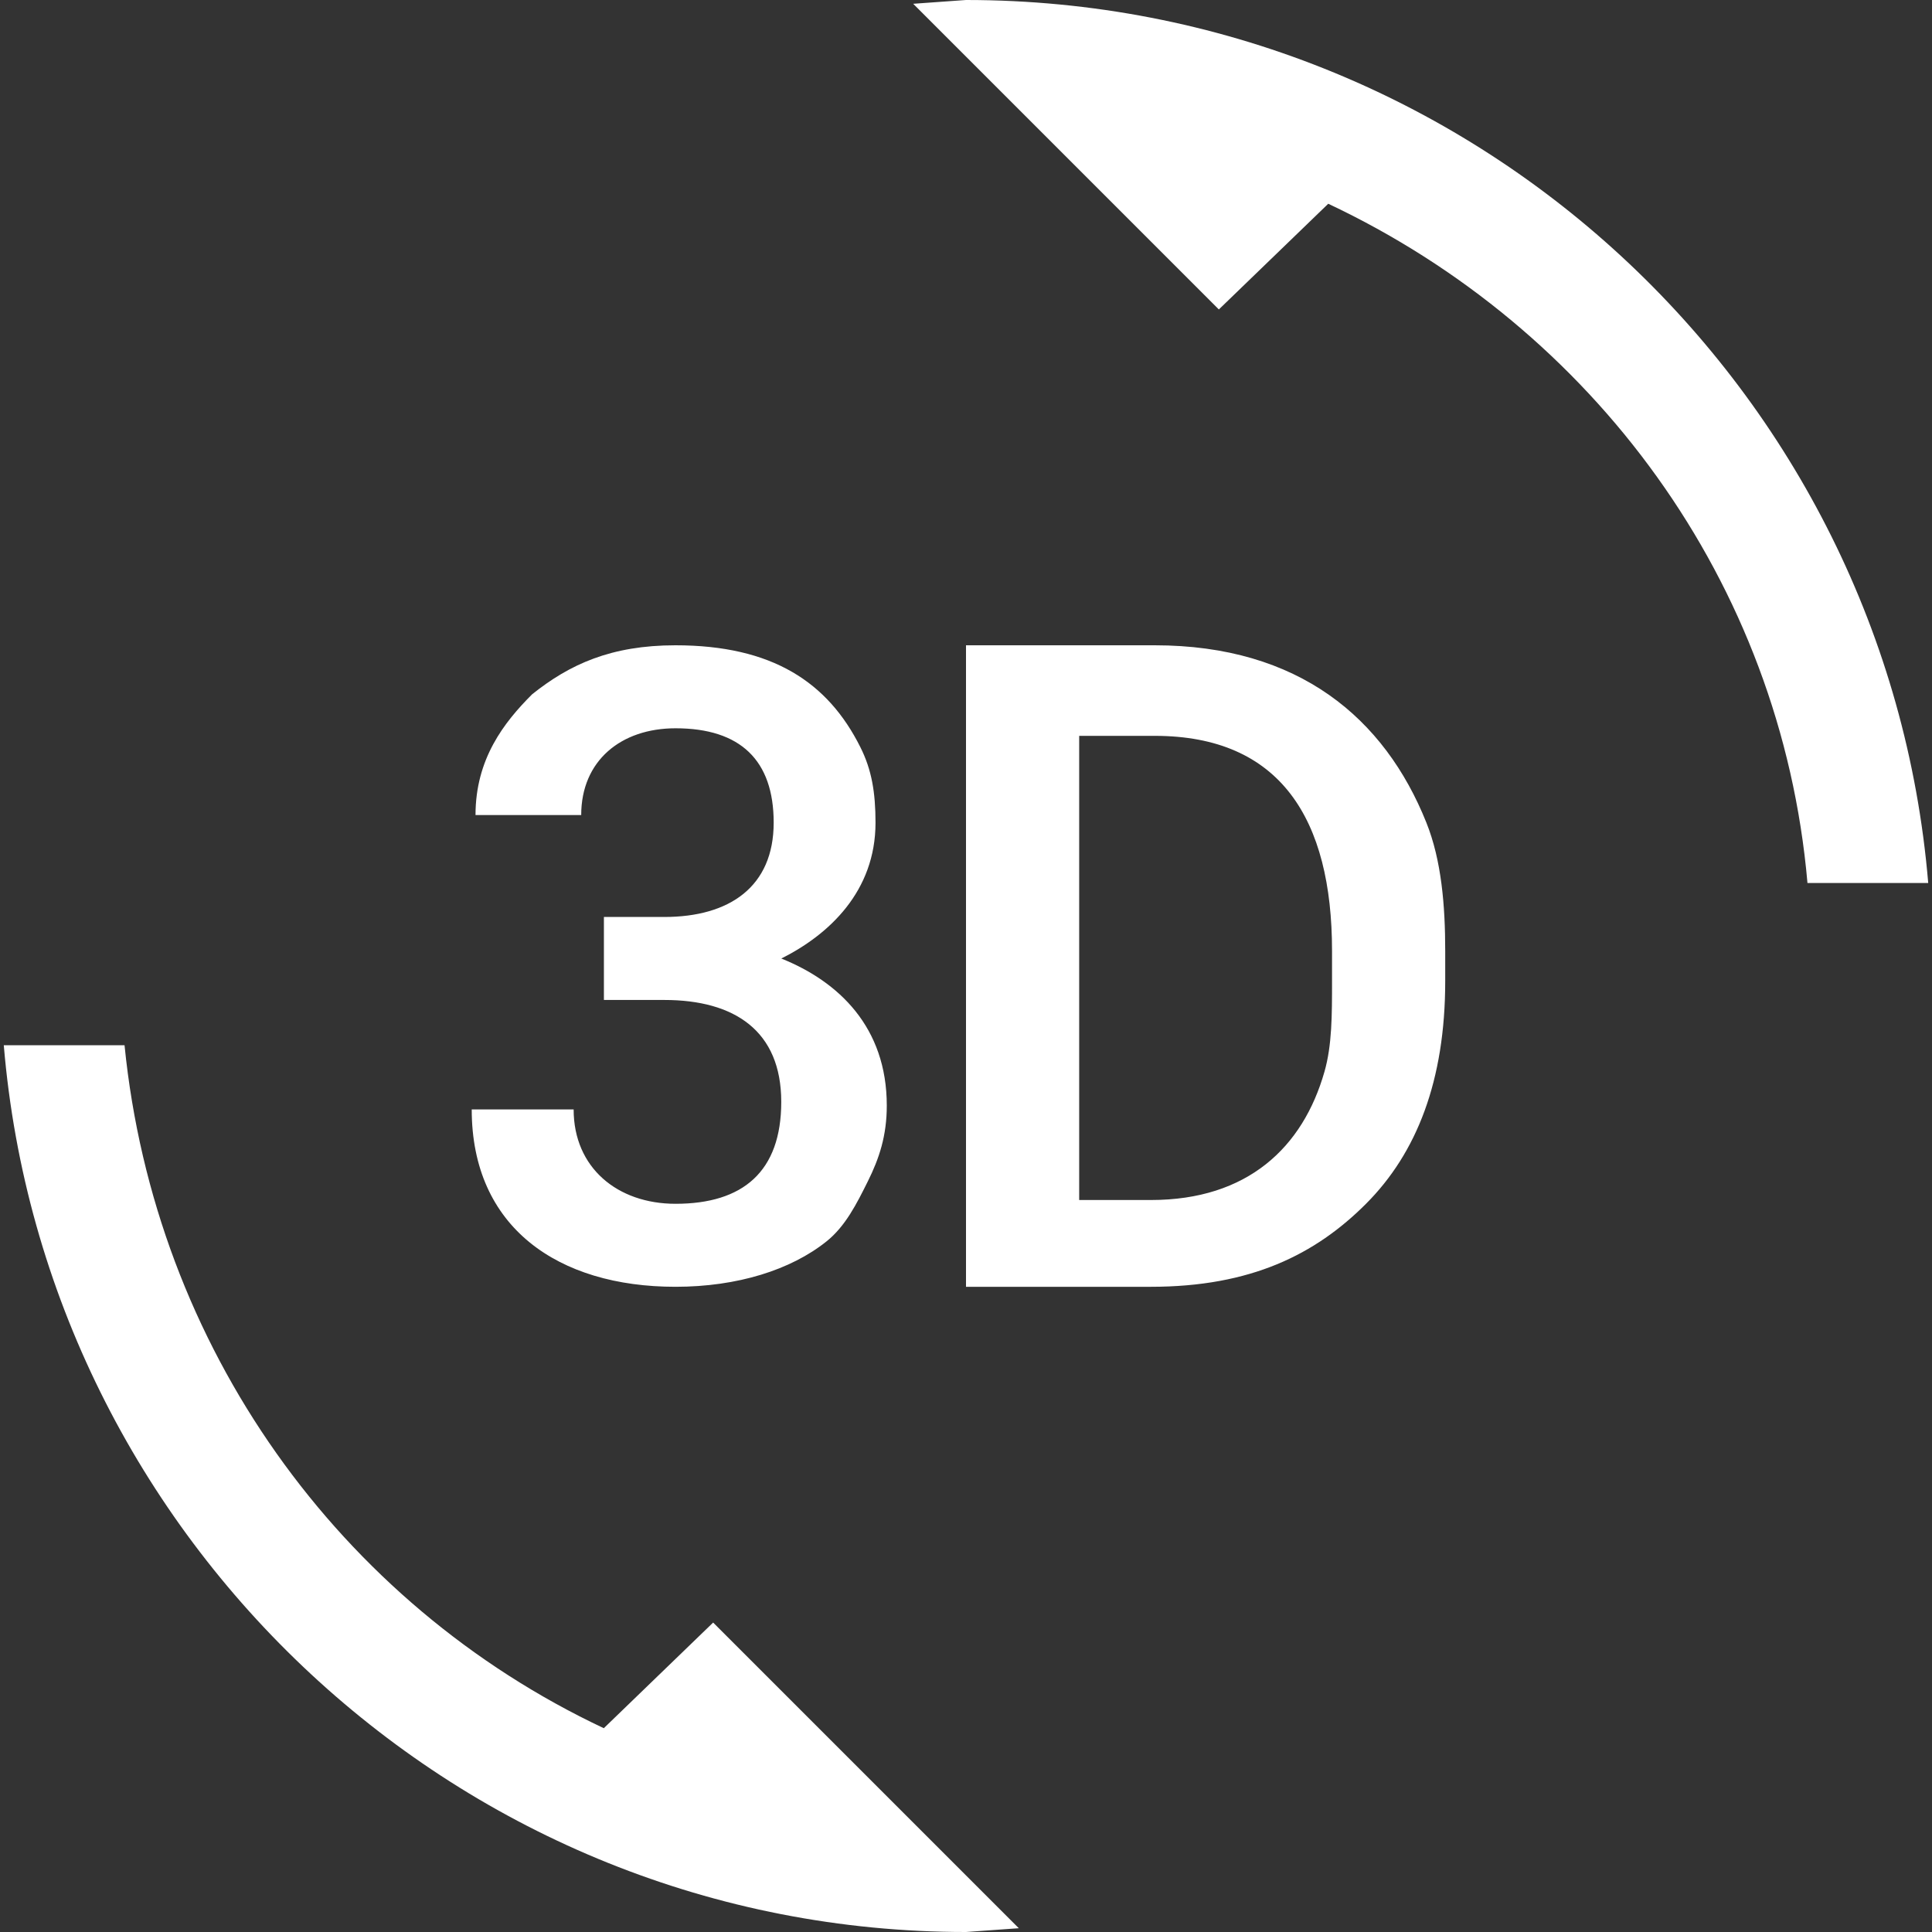 <svg xmlns="http://www.w3.org/2000/svg" width="24" height="24"><rect width="100%" height="100%" fill="#333333" stroke="none"/><path fill="#ffffff" d="M12 0c6.281 0 11.438 4.828 11.953 10.969h-1.5c-.328-3.75-2.672-6.891-5.953-8.438l-1.359 1.313L11.344.047zm4.547 11.813c0-1.638-.641-2.672-2.203-2.672h-.938v5.766h.891c1.202 0 1.888-.654 2.156-1.594.094-.328.094-.703.094-1.125v-.375zm-2.203-3.797c1.79 0 2.856.906 3.375 2.203.188.469.234 1.031.234 1.594v.375c0 1.238-.355 2.136-.984 2.766s-1.432 1.031-2.672 1.031H12V8.016h2.344zm-4.641 3.89c.717.287 1.313.855 1.313 1.828 0 .375-.094.656-.234.938s-.281.563-.516.75c-.44.352-1.104.563-1.875.563-1.458 0-2.531-.738-2.531-2.203h1.266c0 .724.544 1.172 1.266 1.172.838 0 1.313-.4 1.313-1.266 0-.883-.581-1.266-1.453-1.266h-.75v-1.031h.75c.811 0 1.359-.376 1.359-1.172 0-.775-.414-1.172-1.219-1.172-.677 0-1.172.402-1.172 1.078H5.907c0-.698.354-1.151.703-1.5.465-.372.98-.609 1.781-.609 1.202 0 1.893.458 2.297 1.266.141.281.188.563.188.938 0 .853-.578 1.391-1.172 1.688zM7.5 21.469l1.359-1.313 3.797 3.797L12 24C5.719 24 .562 19.125.047 12.984h1.5c.375 3.75 2.672 6.938 5.953 8.484z"/></svg>
